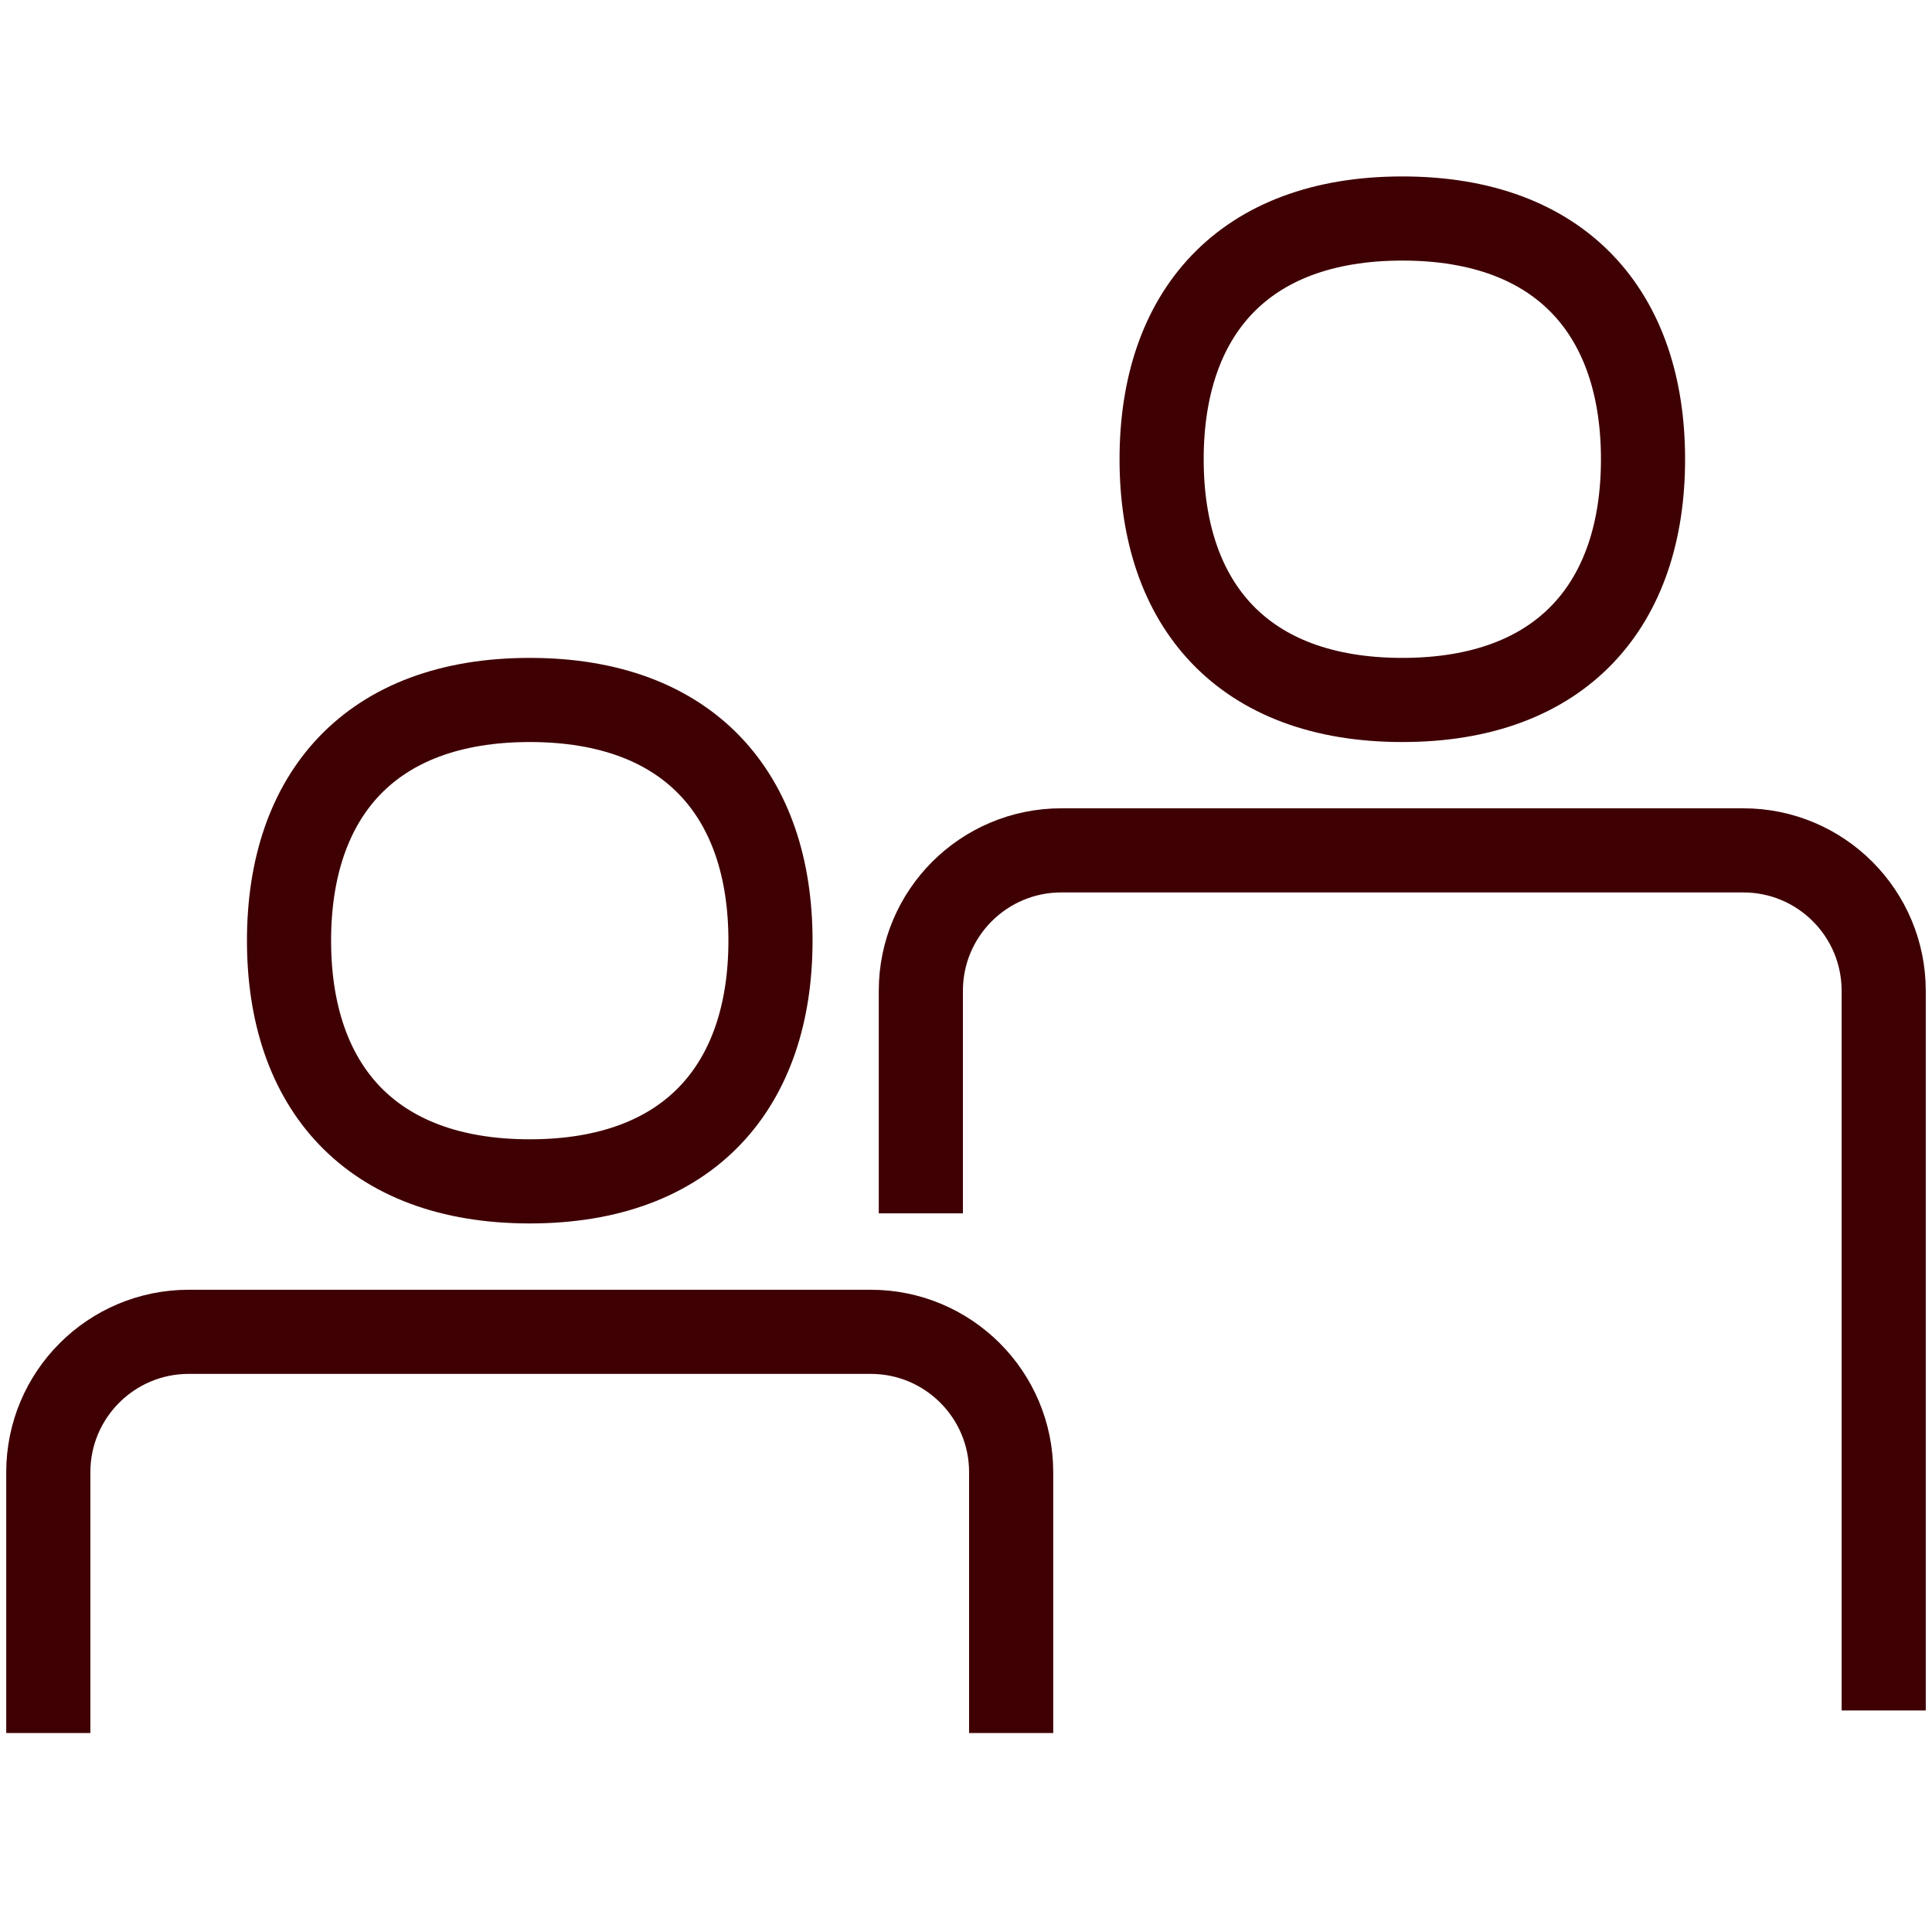 <svg width="40" height="40" viewBox="0 0 40 40" fill="none" xmlns="http://www.w3.org/2000/svg">
<path d="M34.017 9.508C34.017 12.513 32.343 14.492 29.034 14.492C25.724 14.492 24.05 12.513 24.05 9.508C24.05 6.503 25.725 4.524 29.034 4.524C32.342 4.524 34.017 6.503 34.017 9.508Z" stroke="#3F0004" stroke-width="1.742" stroke-miterlimit="10"/>
<path d="M15.952 19.475C15.952 22.481 14.278 24.459 10.968 24.459C7.658 24.459 5.984 22.481 5.984 19.475C5.984 16.47 7.659 14.492 10.968 14.492C14.277 14.492 15.952 16.47 15.952 19.475Z" stroke="#3F0004" stroke-width="1.742" stroke-miterlimit="10"/>
<path d="M39 35.413V20.514C39 18.908 37.699 17.606 36.093 17.606H21.973C20.367 17.606 19.065 18.908 19.065 20.514V25.121" stroke="#3F0004" stroke-width="1.742"/>
<path d="M20.935 35.88V30.481C20.935 28.876 19.633 27.574 18.028 27.574H3.907C2.302 27.574 1 28.876 1 30.481V35.88" stroke="#3F0004" stroke-width="1.742"/>
</svg>
